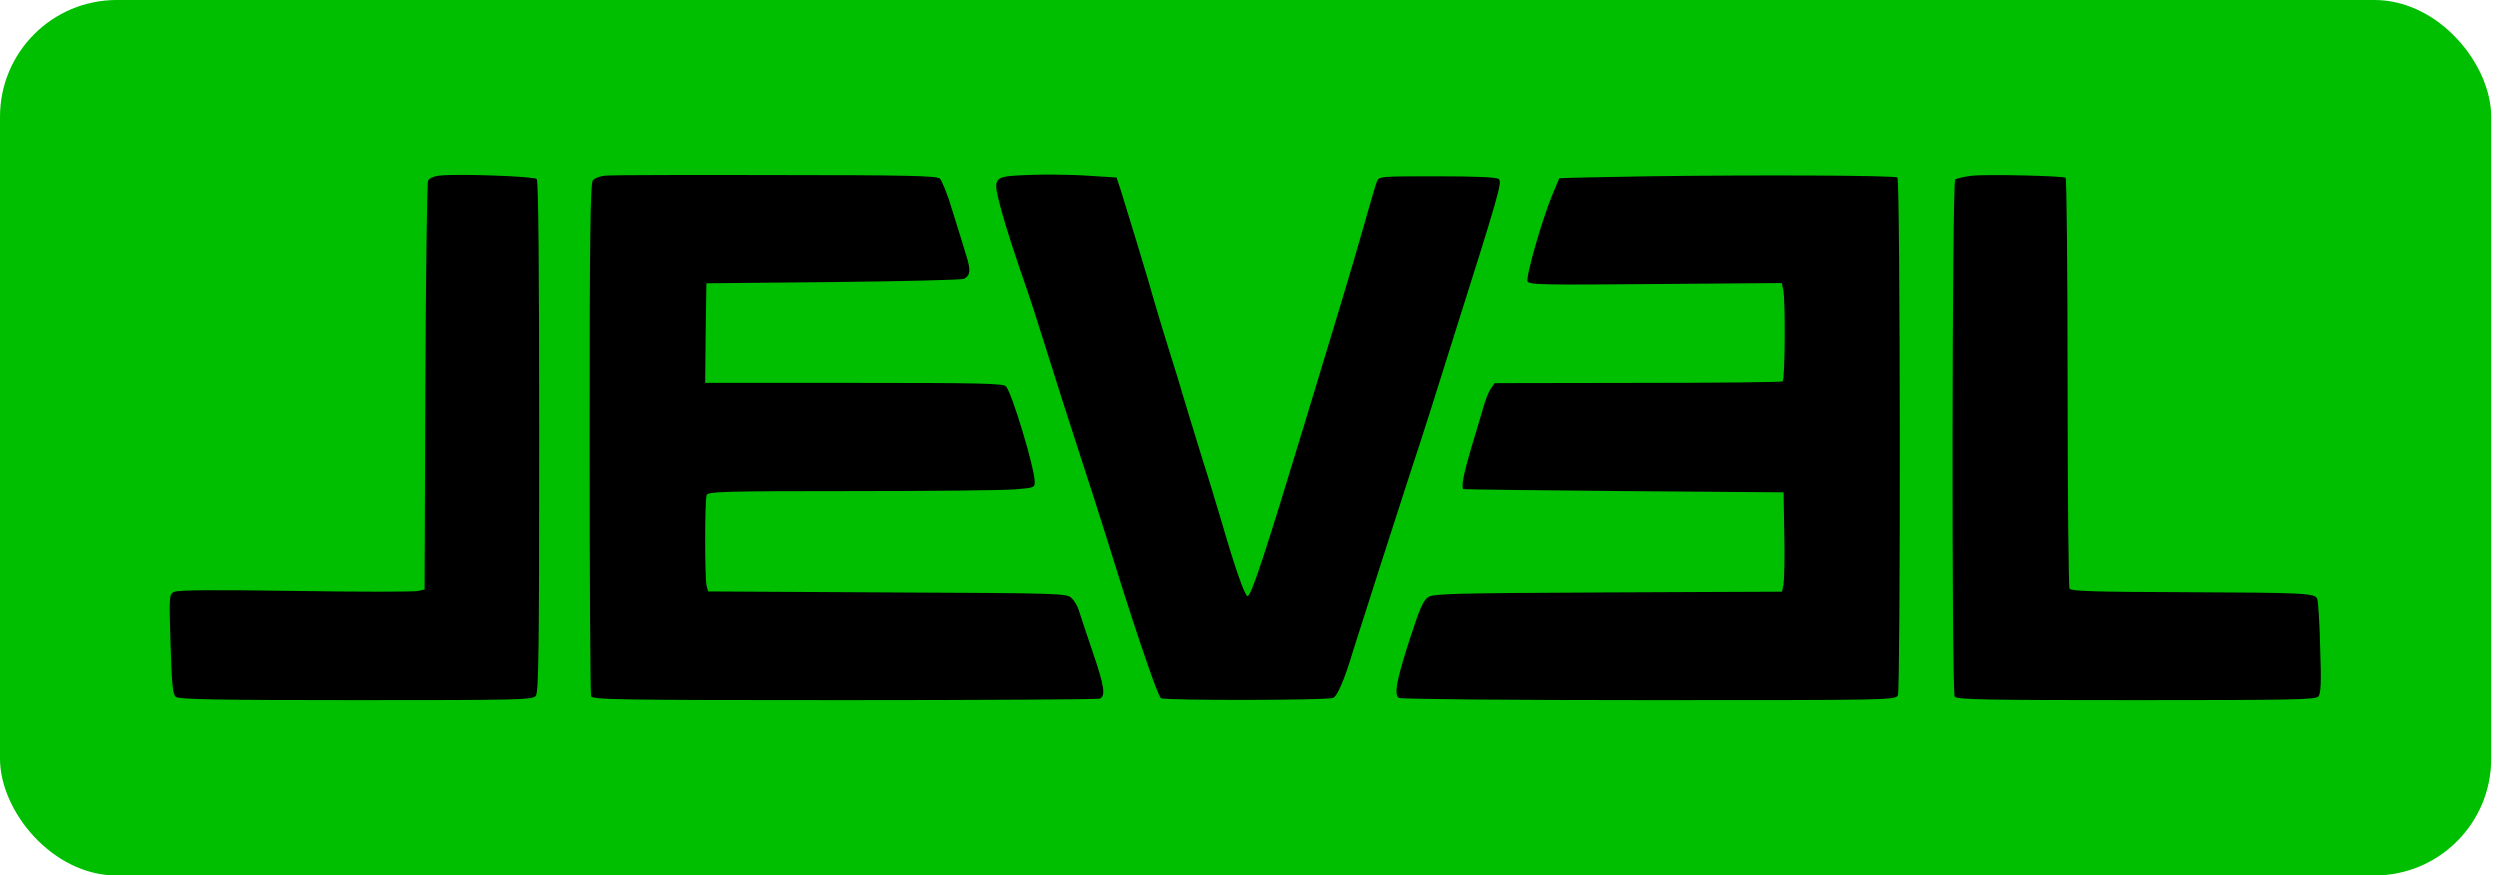 <svg width="257" height="90" viewBox="0 0 257 90" fill="none" xmlns="http://www.w3.org/2000/svg">
<rect width="256.096" height="90" rx="12" fill="#00BF00"/>
<path d="M45.265 18.049C44.633 18.1 44.153 18.302 44.001 18.58C43.9 18.808 43.774 28.364 43.723 39.791L43.647 60.597L42.99 60.748C42.611 60.85 36.948 60.85 30.35 60.748C21.931 60.622 18.24 60.647 17.886 60.85C17.381 61.102 17.381 61.279 17.532 66.234C17.659 70.456 17.76 71.392 18.088 71.645C18.392 71.897 22.487 71.973 36.619 71.973C53.153 71.973 54.771 71.948 55.074 71.543C55.378 71.215 55.428 66.765 55.428 44.897C55.428 27.681 55.352 18.58 55.175 18.403C54.897 18.125 47.06 17.847 45.265 18.049ZM62.254 18.049C61.698 18.1 61.091 18.327 60.94 18.555C60.687 18.883 60.611 24.597 60.611 45.074C60.611 59.434 60.687 71.341 60.763 71.569C60.914 71.923 63.442 71.973 86.777 71.973C101.01 71.973 112.816 71.897 113.043 71.822C113.701 71.569 113.524 70.507 112.285 66.892C111.653 65.021 111.021 63.15 110.895 62.72C110.768 62.291 110.414 61.709 110.136 61.456C109.631 61.001 108.872 60.976 91.201 60.9L72.796 60.799L72.645 60.268C72.442 59.535 72.442 51.395 72.645 50.889C72.796 50.535 74.338 50.484 87.51 50.484C95.574 50.484 103.133 50.409 104.296 50.307C106.268 50.156 106.369 50.13 106.369 49.549C106.369 48.133 104.018 40.347 103.411 39.715C103.108 39.411 100.681 39.361 87.763 39.361H72.493L72.543 34.229L72.619 29.122L85.639 28.996C92.793 28.92 98.861 28.768 99.088 28.667C99.771 28.313 99.822 27.782 99.291 26.139C99.038 25.279 98.406 23.257 97.9 21.639C97.42 19.996 96.813 18.529 96.611 18.352C96.282 18.074 93.021 17.998 79.723 17.998C70.673 17.973 62.81 17.998 62.254 18.049ZM104.423 18.049C102.4 18.175 102.173 18.454 102.577 20.198C102.982 21.942 103.563 23.864 104.827 27.605C105.409 29.274 106.041 31.145 106.243 31.777C108.316 38.375 110.515 45.251 110.793 46.06C111.476 48.108 113.448 54.251 114.586 57.942C116.937 65.476 119.035 71.569 119.338 71.771C119.718 72.024 136.428 71.999 137.035 71.746C137.49 71.569 138.249 69.774 139.133 66.791C139.639 65.147 144.114 51.243 145.024 48.462C145.428 47.274 146.338 44.442 147.072 42.142C147.805 39.841 148.765 36.782 149.22 35.316C154.15 19.743 154.428 18.757 154.074 18.403C153.897 18.226 151.85 18.125 147.779 18.125C141.763 18.125 141.763 18.125 141.535 18.681C141.409 19.01 140.827 20.956 140.246 23.055C139.664 25.128 138.552 28.895 137.793 31.397C137.035 33.9 135.392 39.31 134.153 43.406C130.032 57.007 128.591 61.38 128.237 61.279C127.934 61.178 126.948 58.347 125.583 53.645C125.001 51.698 124.167 48.917 123.687 47.451C123.232 45.984 122.549 43.76 122.17 42.521C121.791 41.257 121.285 39.563 121.032 38.729C119.895 35.139 118.504 30.538 118.125 29.122C117.67 27.555 116.001 22.069 115.243 19.642L114.788 18.251L112.411 18.1C109.909 17.923 107.052 17.897 104.423 18.049ZM169.319 18.125C164.389 18.201 160.319 18.302 160.293 18.327C160.293 18.352 159.914 19.212 159.51 20.198C158.473 22.751 156.855 28.414 157.032 28.92C157.184 29.274 158.473 29.299 170.178 29.198L183.173 29.097L183.324 29.83C183.552 30.993 183.501 39.057 183.248 39.209C183.147 39.285 176.423 39.361 168.358 39.361L153.645 39.386L153.265 39.942C153.038 40.246 152.684 41.13 152.482 41.889C152.254 42.647 151.698 44.569 151.218 46.136C150.484 48.614 150.181 50.105 150.434 50.282C150.459 50.307 157.892 50.409 166.917 50.484L183.35 50.611L183.425 54.909C183.476 57.26 183.425 59.56 183.35 60.015L183.198 60.824L165.324 60.9C149.372 60.976 147.35 61.027 146.819 61.38C146.313 61.709 145.934 62.594 144.973 65.552C143.557 69.9 143.279 71.417 143.81 71.746C144.013 71.872 155.288 71.973 169.496 71.973C194.397 71.973 194.827 71.973 195.105 71.468C195.383 70.937 195.358 18.555 195.055 18.251C194.827 18.024 180.569 17.973 169.319 18.125ZM202.639 18.074C201.855 18.175 201.122 18.352 200.996 18.453C200.667 18.808 200.616 71.215 200.945 71.619C201.198 71.923 204.358 71.973 219.628 71.973C235.782 71.973 238.057 71.923 238.336 71.594C238.588 71.291 238.639 70.102 238.513 66.588C238.462 64.06 238.31 61.81 238.209 61.557C237.982 60.976 236.97 60.925 224.052 60.875C215.583 60.85 212.903 60.774 212.751 60.521C212.65 60.369 212.549 50.813 212.549 39.31C212.549 27.808 212.448 18.352 212.347 18.277C211.993 18.074 204.156 17.897 202.639 18.074Z" fill="black"/>
</svg>
